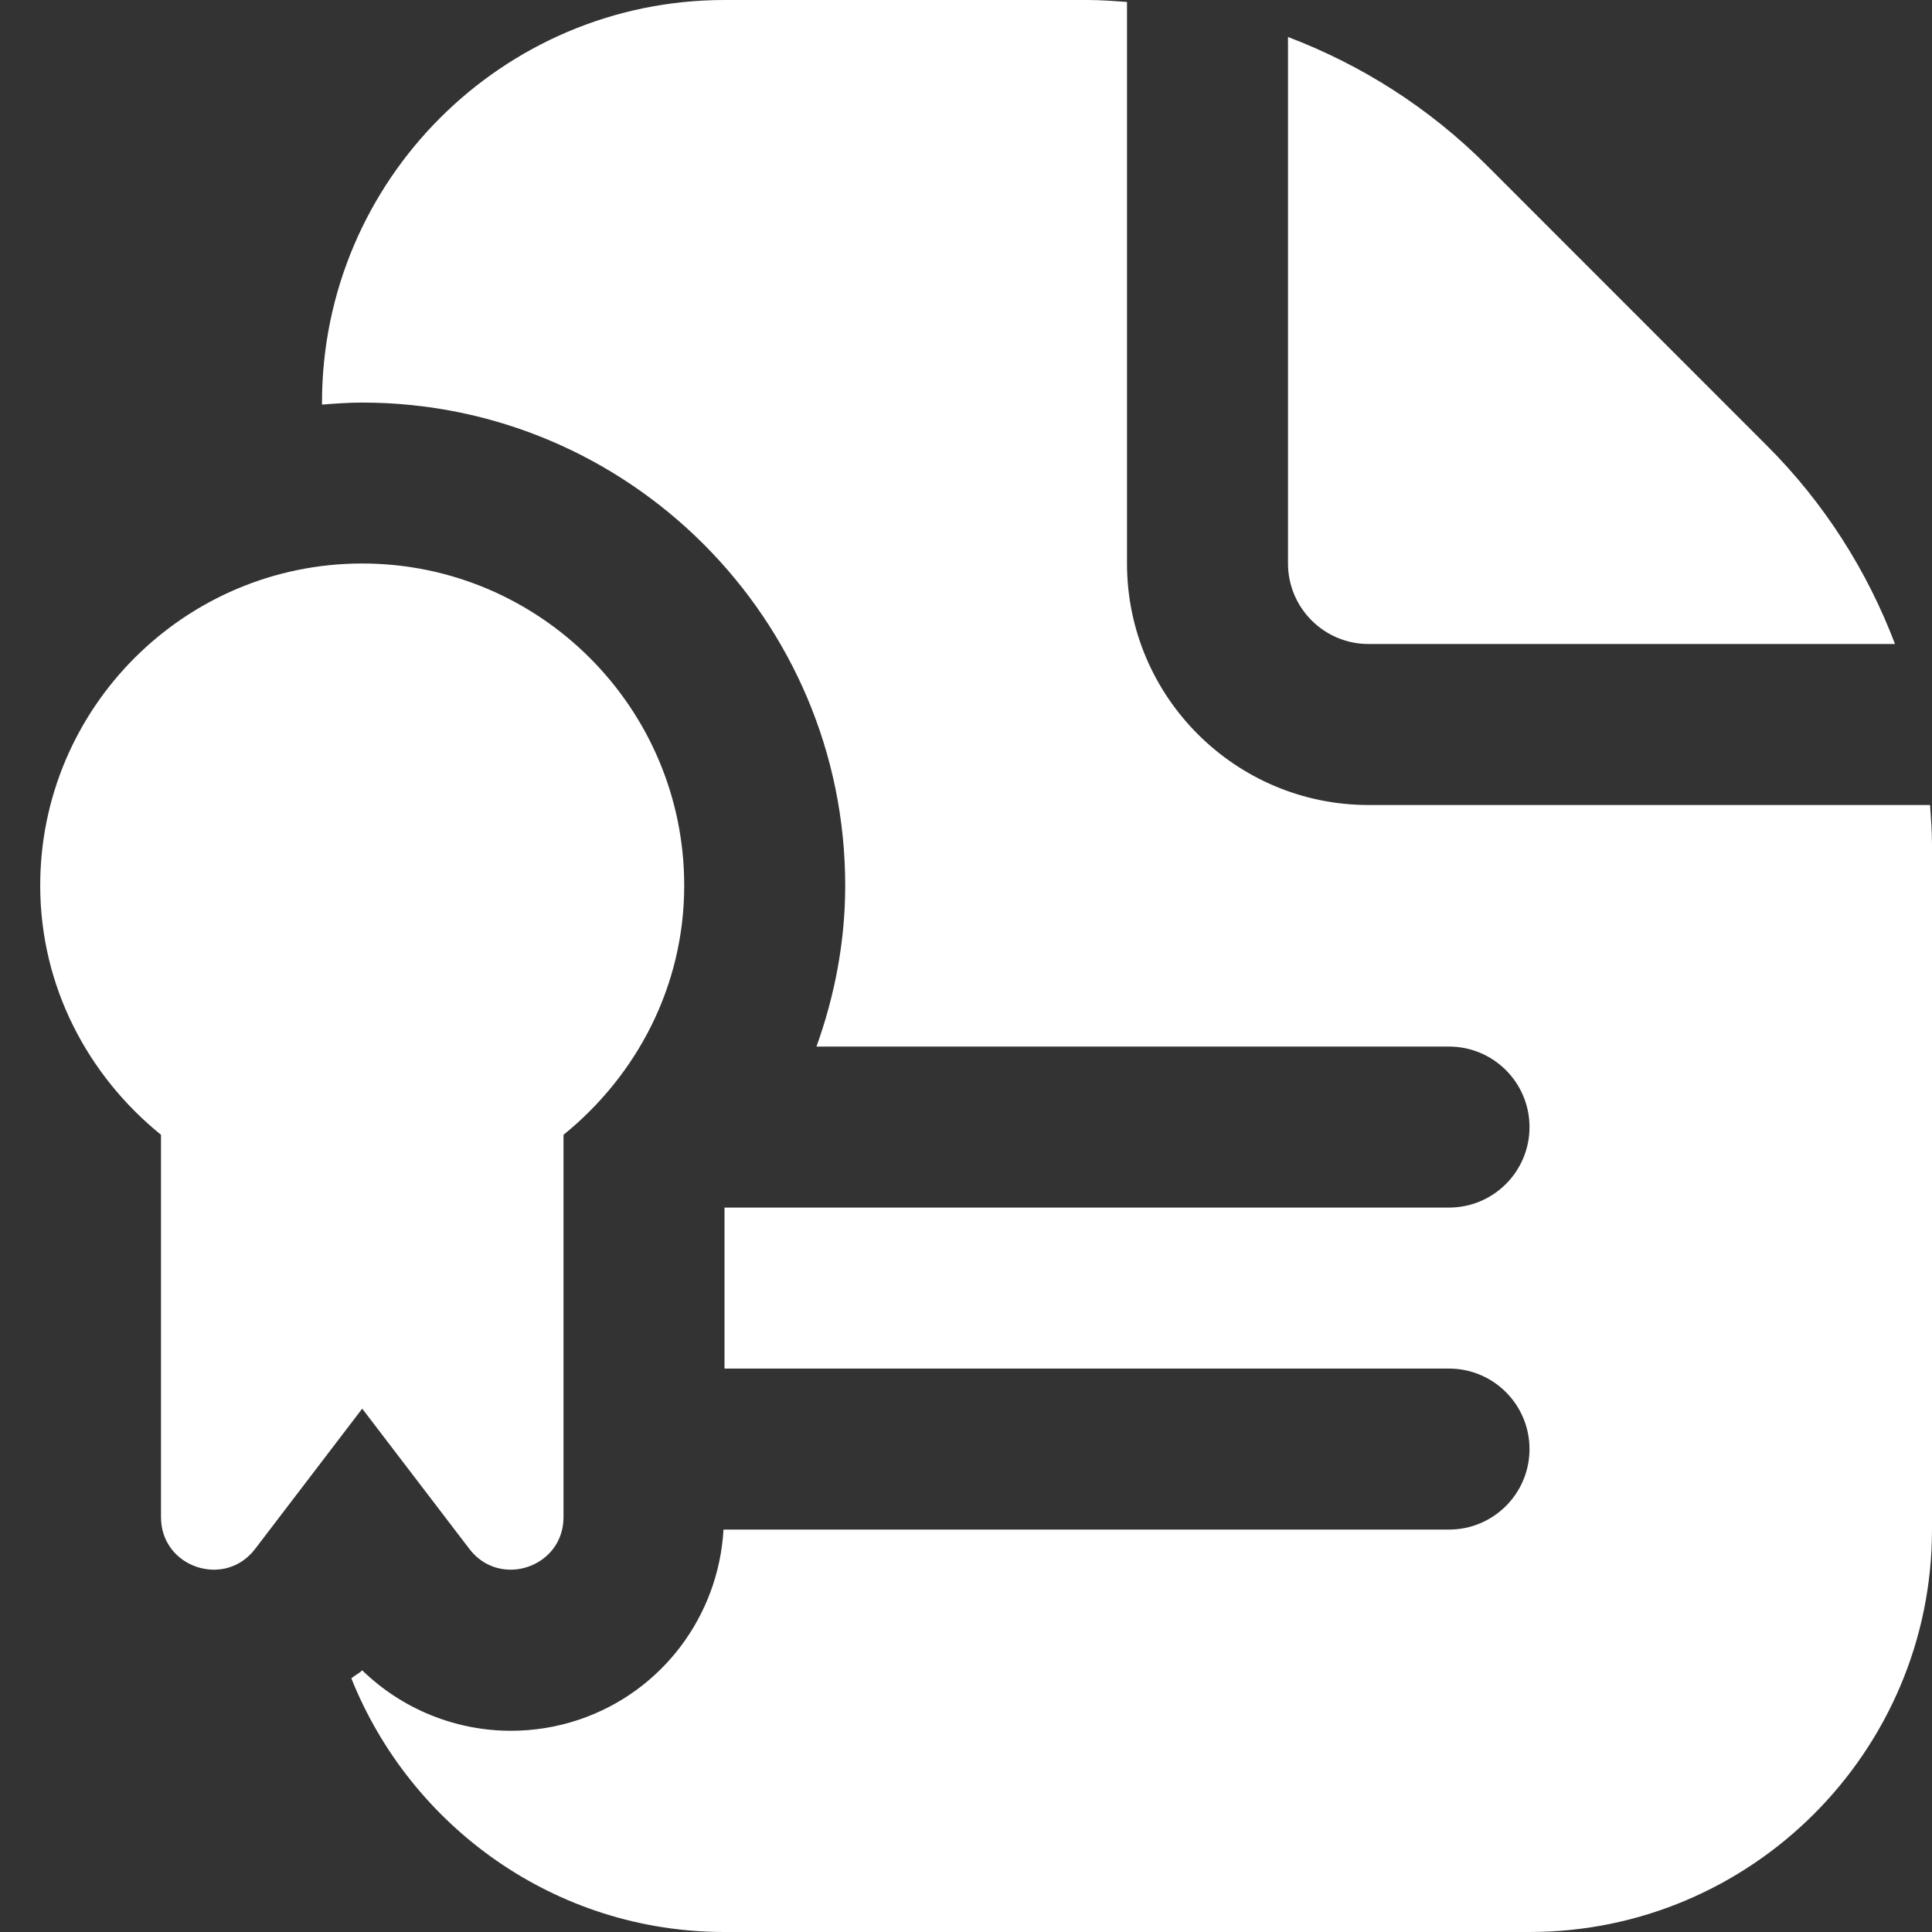 <svg width="27" height="27" viewBox="0 0 27 27" fill="none" xmlns="http://www.w3.org/2000/svg">
<rect x="0" y="0" width="27" height="27" fill="#333333" stroke="none"/>
<g clip-path="url(#clip0_660_601)">
<path d="M9.562 12.375C9.562 9.893 7.544 7.875 5.062 7.875C2.581 7.875 0.562 9.893 0.562 12.375C0.562 13.787 1.23 15.033 2.25 15.859V21.203C2.25 21.904 3.14 22.204 3.565 21.647L5.062 19.686L6.56 21.647C6.985 22.204 7.875 21.904 7.875 21.203V15.859C8.895 15.033 9.562 13.787 9.562 12.375ZM27 11.796V21.375C27 24.477 24.477 27 21.375 27H10.125C7.759 27 5.739 25.527 4.91 23.455C4.958 23.413 5.016 23.388 5.062 23.343C5.624 23.889 6.372 24.188 7.141 24.188C7.461 24.188 7.784 24.137 8.099 24.03C9.255 23.637 10.042 22.583 10.111 21.376H20.25C20.871 21.376 21.375 20.873 21.375 20.251C21.375 19.629 20.871 19.126 20.25 19.126H10.125V16.876H20.25C20.871 16.876 21.375 16.373 21.375 15.751C21.375 15.129 20.871 14.626 20.25 14.626H11.41C11.667 13.912 11.812 13.155 11.812 12.376C11.812 8.653 8.785 5.626 5.062 5.626C4.872 5.626 4.686 5.64 4.5 5.654V5.626C4.5 2.523 7.023 0 10.125 0H15.204C15.388 0 15.569 0.015 15.75 0.027V7.875C15.75 9.736 17.264 11.25 19.125 11.25H26.973C26.985 11.431 27 11.612 27 11.796ZM18 7.875V0.517C19.027 0.907 19.972 1.506 20.773 2.306L24.693 6.228C25.494 7.028 26.093 7.973 26.483 9H19.125C18.504 9 18 8.495 18 7.875Z" fill="white"/>
</g>
<defs>
<clipPath id="clip0_660_601">
<rect width="27" height="27" fill="white"/>
</clipPath>
</defs>
</svg>
